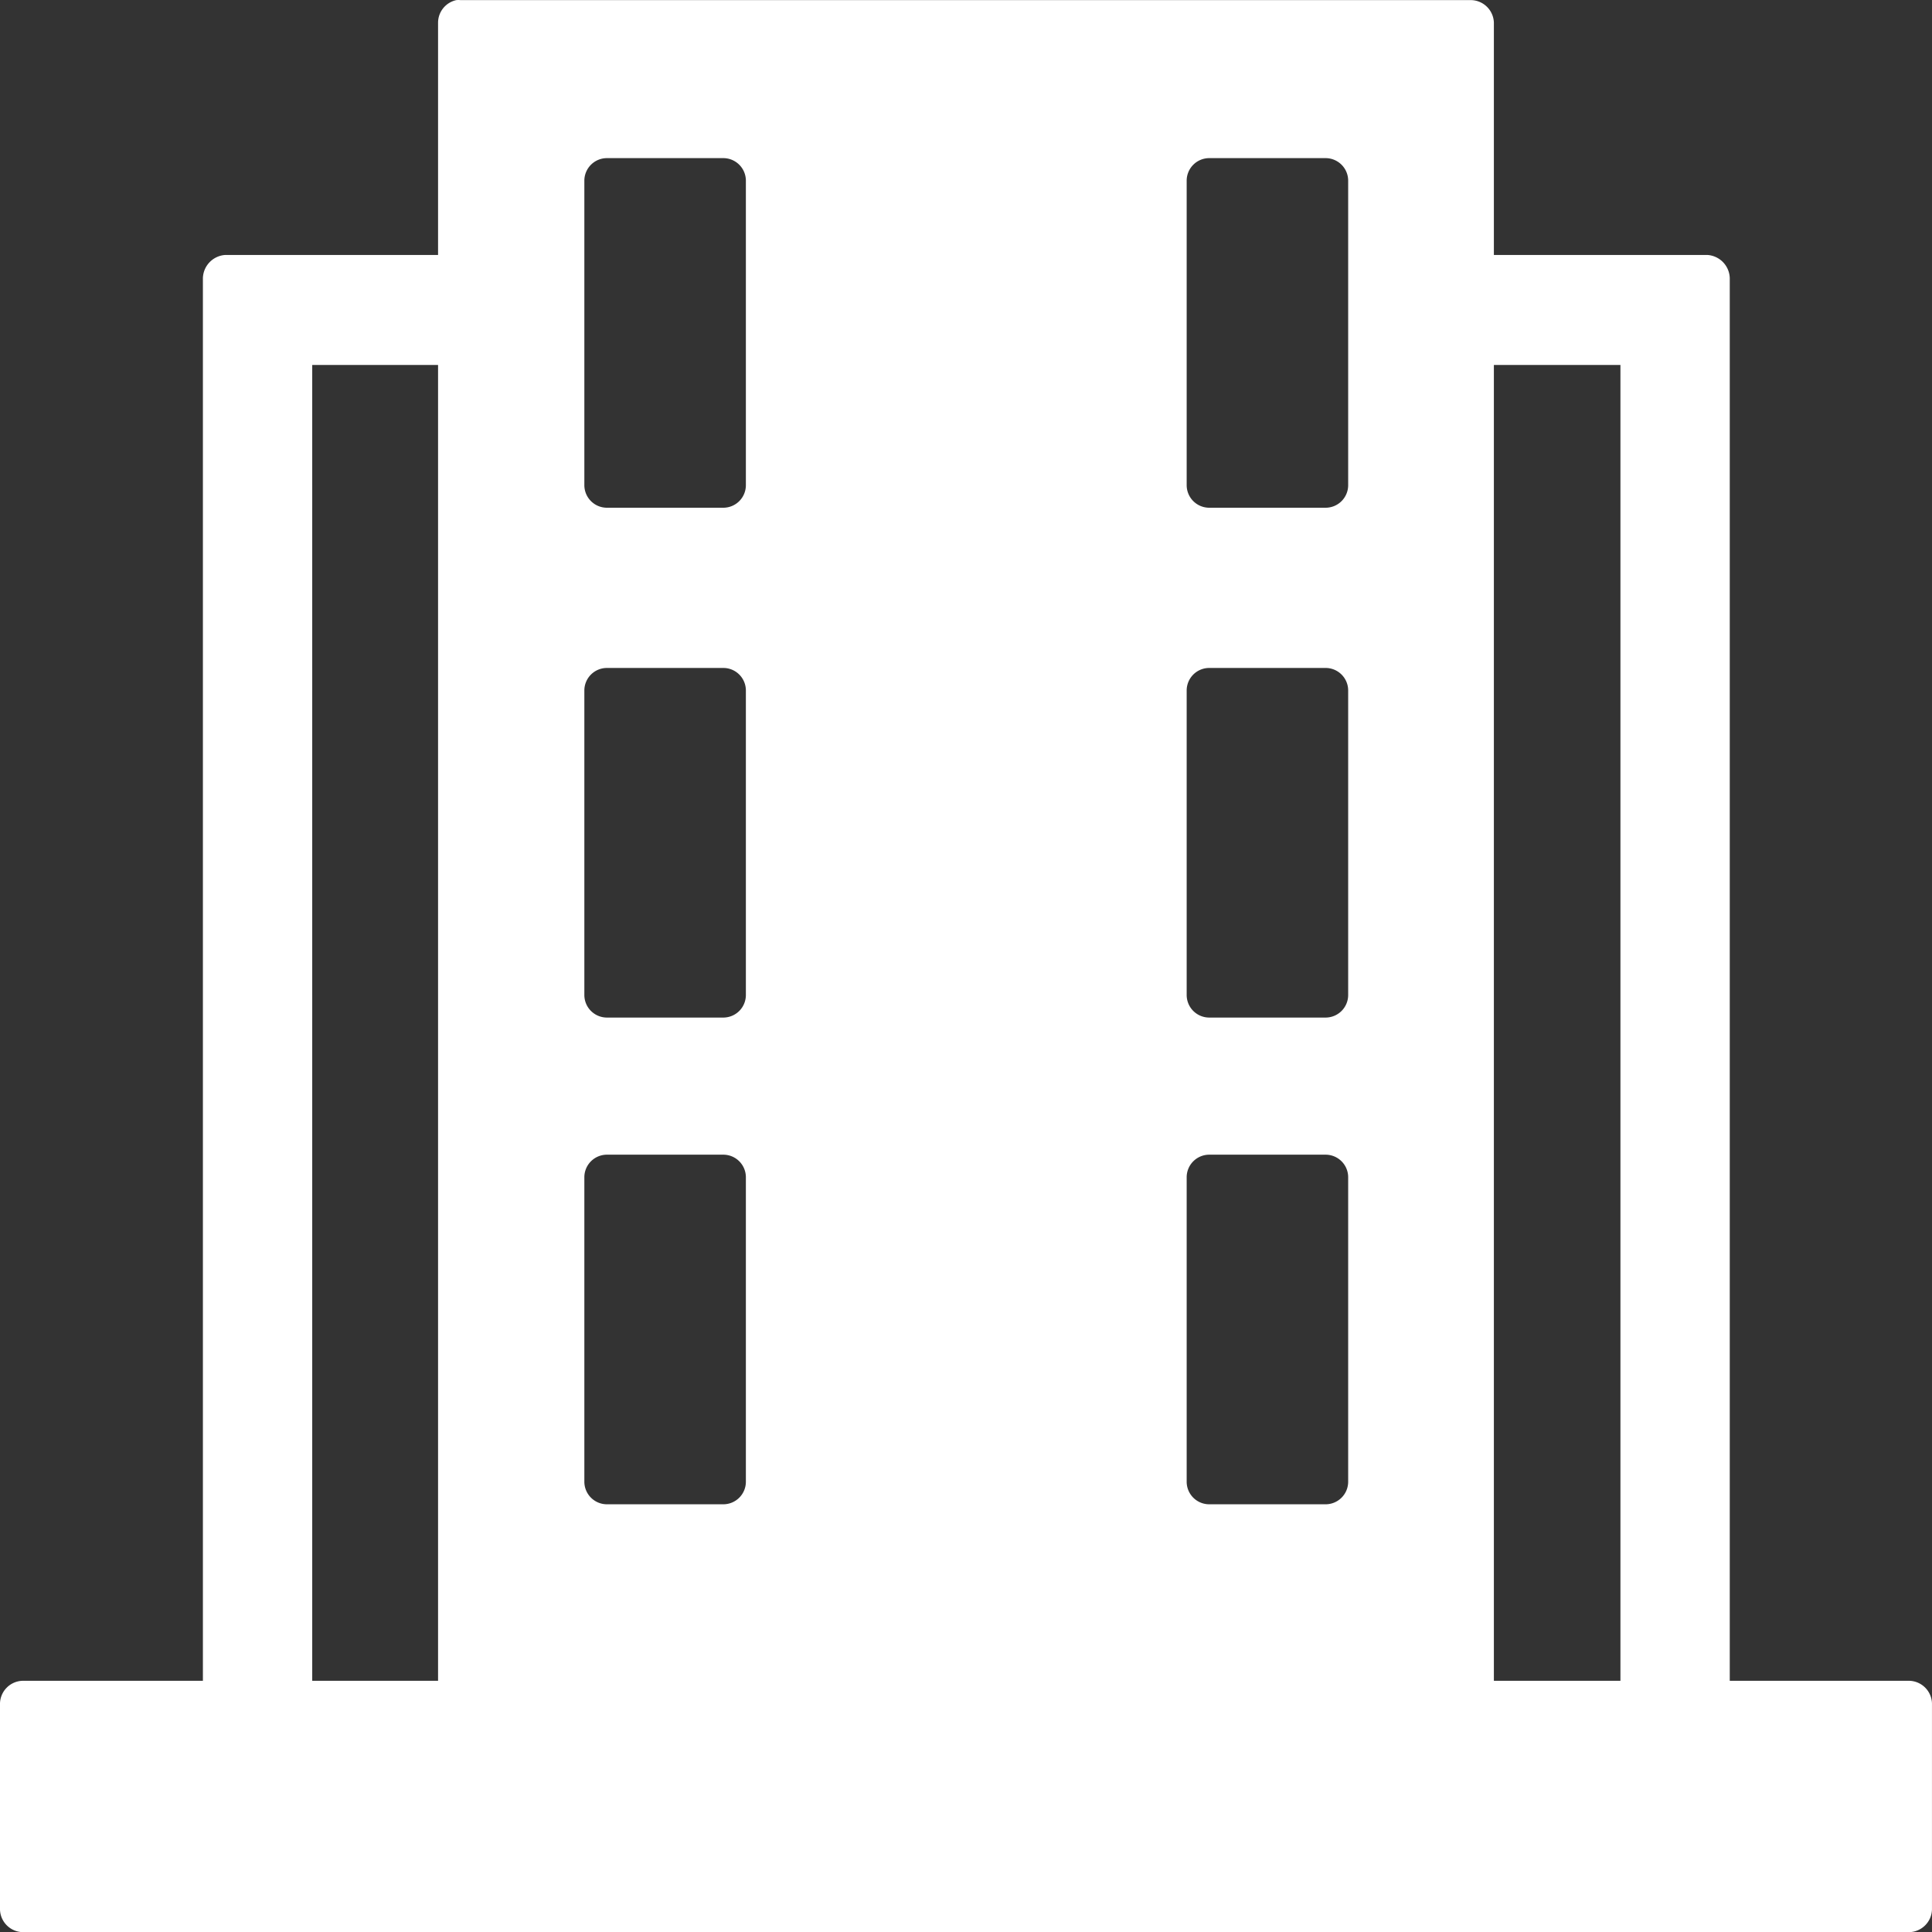<svg xmlns="http://www.w3.org/2000/svg" width="69.996" height="70" viewBox="0 0 69.996 70">
  <rect x="0" y="0" width="69.996" height="70" fill="#333333" stroke="none"/>
  <path id="Path_171" data-name="Path 171" d="M616.05,604.4h-6.512V553.58a.866.866,0,0,0-.814-.838h-7.732v-8.419a.844.844,0,0,0-.813-.814H563.553a.828.828,0,0,0-.152,0,.839.839,0,0,0-.661.814v8.419h-7.706a.866.866,0,0,0-.814.838V604.4h-6.537a.842.842,0,0,0-.814.814v7.478a.843.843,0,0,0,.814.814H616.05a.844.844,0,0,0,.814-.814v-7.478A.844.844,0,0,0,616.05,604.4Zm-53.31,0h-4.559V556.727h4.559Zm11.152-7.215a.818.818,0,0,1-.814.82h-4.224a.818.818,0,0,1-.814-.82V586.16a.818.818,0,0,1,.814-.821h4.224a.818.818,0,0,1,.814.821Zm0-17.635a.818.818,0,0,1-.814.821h-4.224a.818.818,0,0,1-.814-.821V568.526a.817.817,0,0,1,.814-.821h4.224a.817.817,0,0,1,.814.821Zm0-18.472a.818.818,0,0,1-.814.822h-4.224a.818.818,0,0,1-.814-.822V550.055a.818.818,0,0,1,.814-.821h4.224a.818.818,0,0,1,.814.821Zm21.821,36.107a.818.818,0,0,1-.813.82h-4.224a.817.817,0,0,1-.814-.82V586.16a.818.818,0,0,1,.814-.821H594.9a.818.818,0,0,1,.813.821Zm0-17.635a.818.818,0,0,1-.813.821h-4.224a.818.818,0,0,1-.814-.821V568.526a.817.817,0,0,1,.814-.821H594.9a.817.817,0,0,1,.813.821Zm0-18.472a.818.818,0,0,1-.813.822h-4.224a.818.818,0,0,1-.814-.822V550.055a.818.818,0,0,1,.814-.821H594.9a.818.818,0,0,1,.813.821Zm9.864,43.322h-4.585V556.727h4.585Z" transform="translate(-546.869 -543.505)" fill="#fff" fill-rule="evenodd"/>
</svg>
